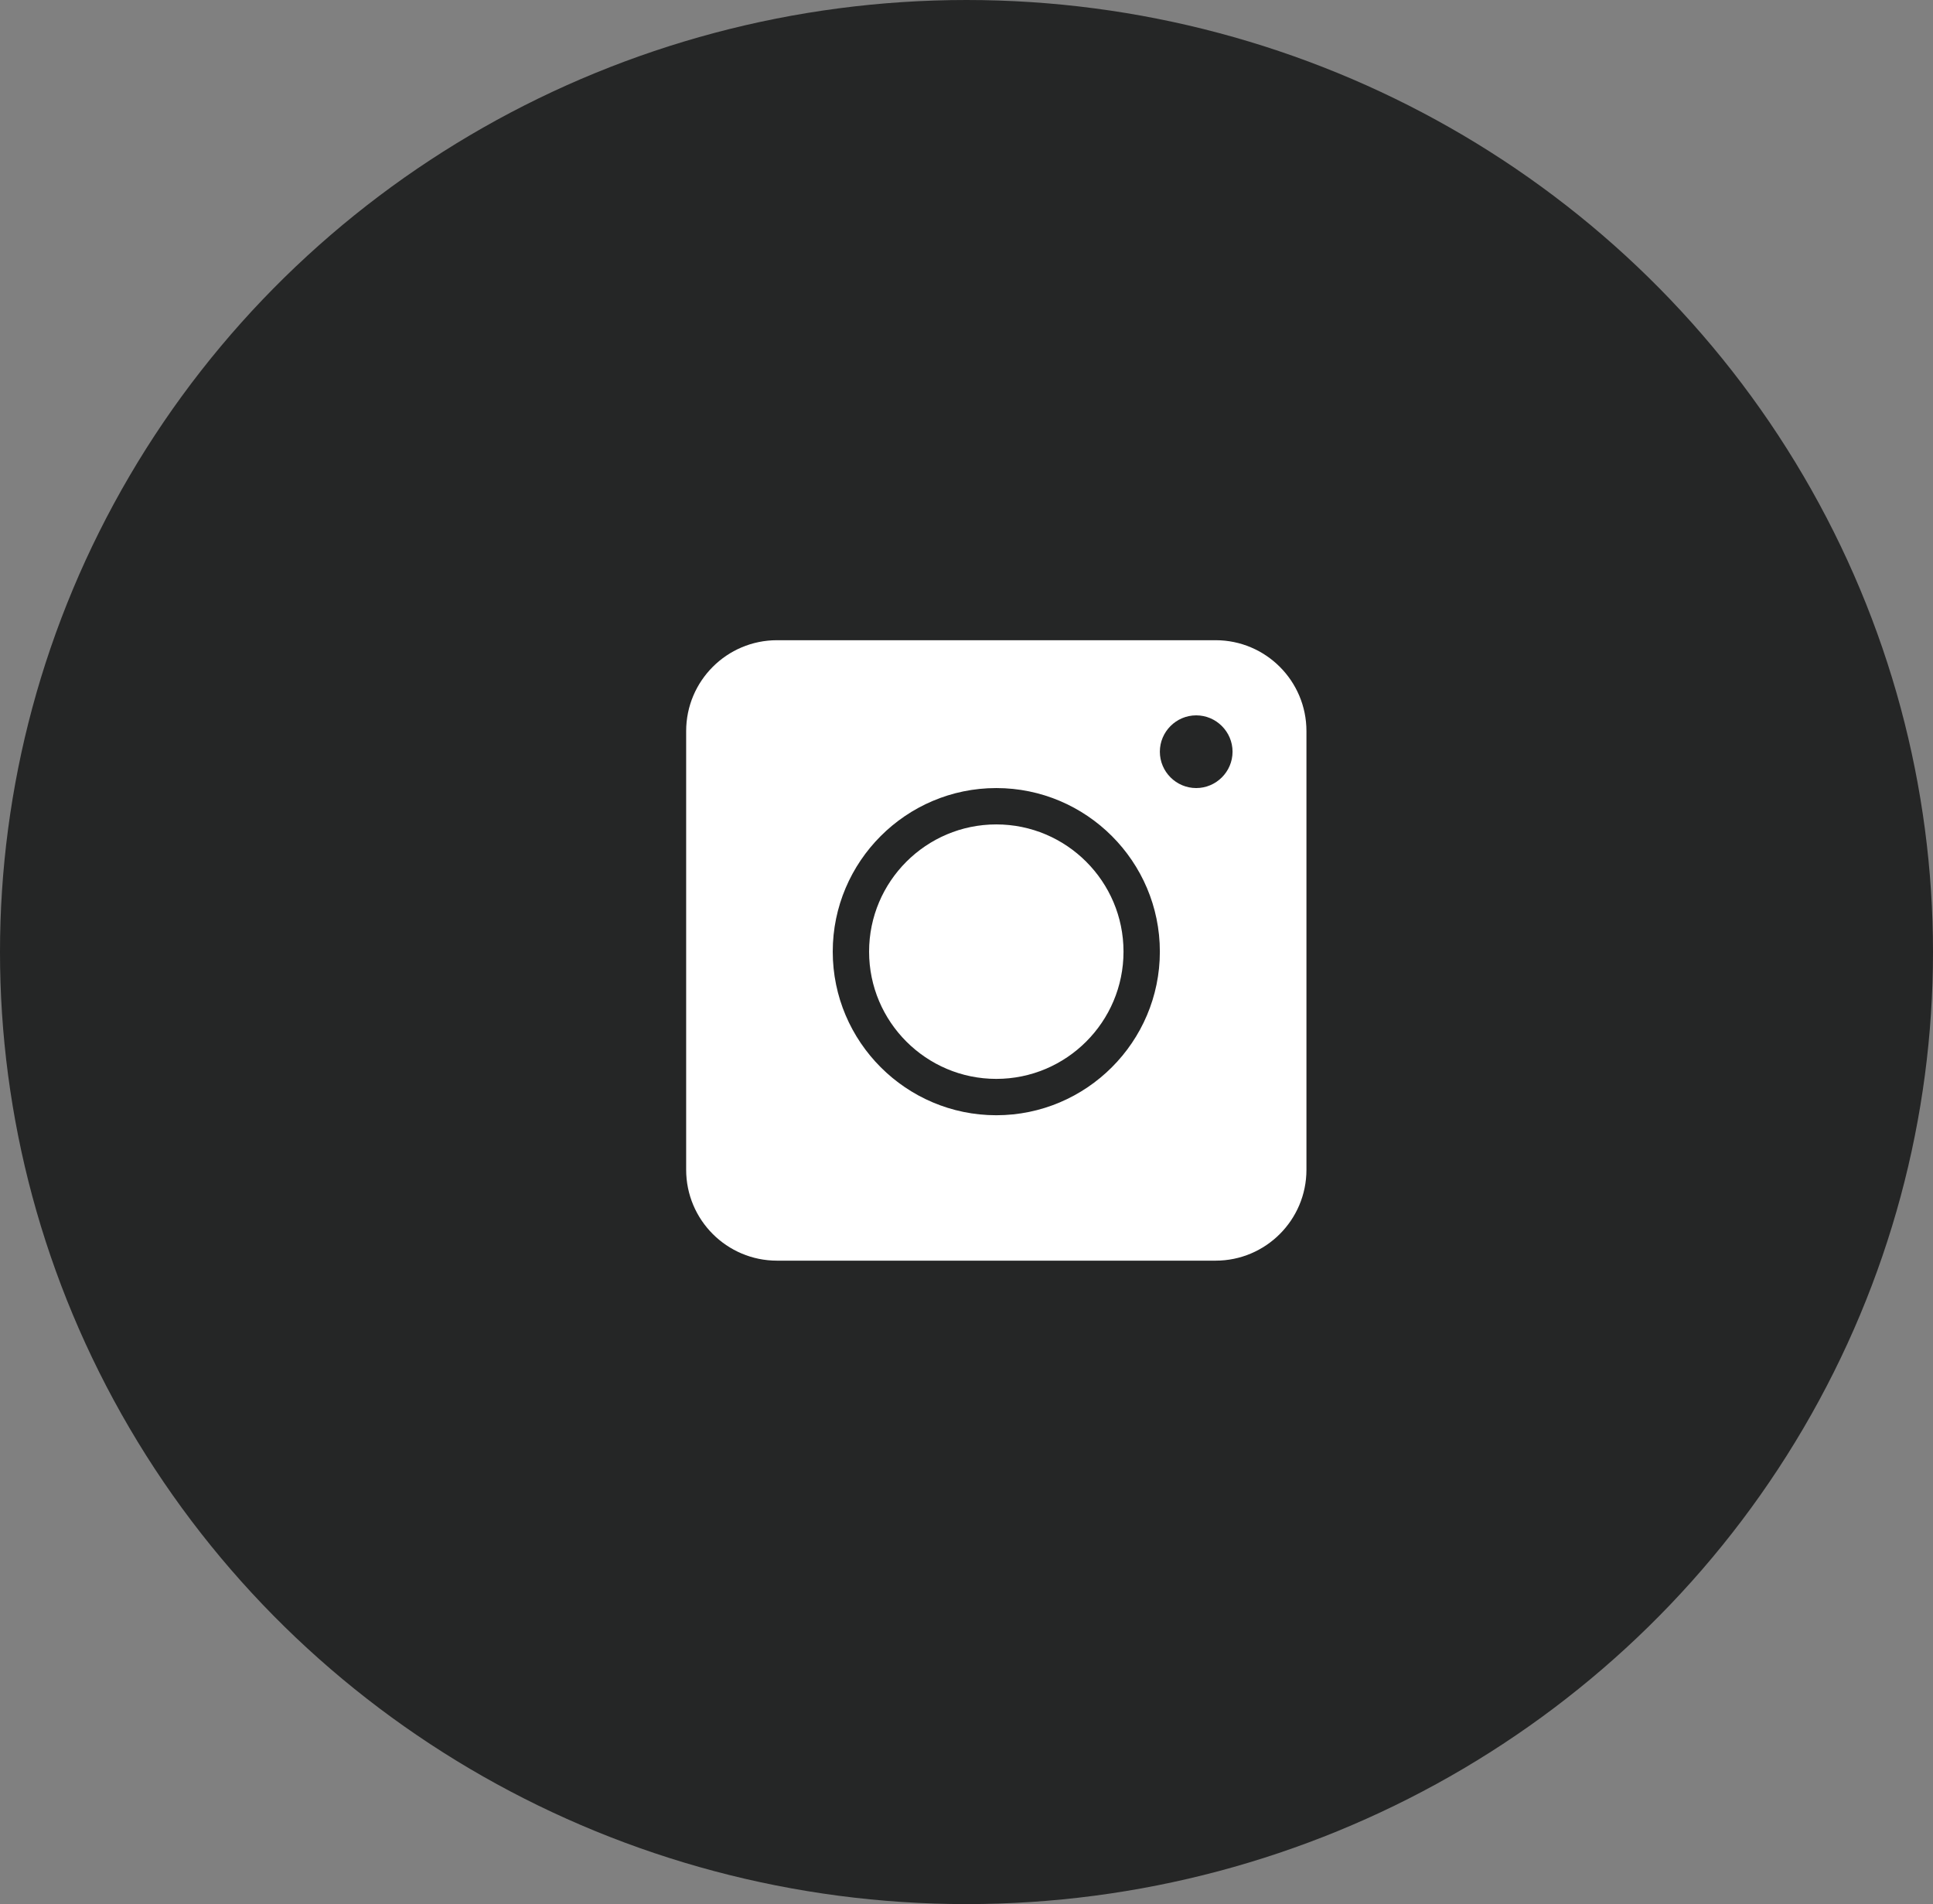<?xml version="1.0" encoding="UTF-8"?> <svg xmlns="http://www.w3.org/2000/svg" width="66" height="65" viewBox="0 0 66 65" fill="none"><rect x="0" y="0" width="66" height="65" fill="#808080" stroke="none"/> <ellipse cx="33" cy="32.5" rx="32.5" ry="33" transform="rotate(-90 33 32.5)" fill="#252626"></ellipse> <path d="M34.017 28.143C31.622 28.143 29.674 30.091 29.674 32.486C29.674 34.882 31.622 36.83 34.017 36.83C36.413 36.83 38.361 34.882 38.361 32.486C38.361 30.091 36.413 28.143 34.017 28.143ZM34.017 28.143C31.622 28.143 29.674 30.091 29.674 32.486C29.674 34.882 31.622 36.83 34.017 36.83C36.413 36.83 38.361 34.882 38.361 32.486C38.361 30.091 36.413 28.143 34.017 28.143ZM41.505 21.855H26.53C24.818 21.855 23.428 23.245 23.428 24.958V39.932C23.428 41.645 24.818 43.035 26.53 43.035H41.505C43.217 43.035 44.607 41.645 44.607 39.932V24.958C44.607 23.245 43.217 21.855 41.505 21.855ZM34.017 38.071C30.94 38.071 28.433 35.564 28.433 32.486C28.433 29.409 30.94 26.902 34.017 26.902C37.095 26.902 39.602 29.409 39.602 32.486C39.602 35.564 37.095 38.071 34.017 38.071ZM40.843 26.902C40.16 26.902 39.602 26.344 39.602 25.661C39.602 24.979 40.16 24.42 40.843 24.42C41.525 24.42 42.084 24.979 42.084 25.661C42.084 26.344 41.525 26.902 40.843 26.902ZM34.017 28.143C31.622 28.143 29.674 30.091 29.674 32.486C29.674 34.882 31.622 36.83 34.017 36.83C36.413 36.83 38.361 34.882 38.361 32.486C38.361 30.091 36.413 28.143 34.017 28.143ZM34.017 28.143C31.622 28.143 29.674 30.091 29.674 32.486C29.674 34.882 31.622 36.83 34.017 36.83C36.413 36.83 38.361 34.882 38.361 32.486C38.361 30.091 36.413 28.143 34.017 28.143ZM34.017 28.143C31.622 28.143 29.674 30.091 29.674 32.486C29.674 34.882 31.622 36.83 34.017 36.83C36.413 36.83 38.361 34.882 38.361 32.486C38.361 30.091 36.413 28.143 34.017 28.143Z" fill="white"></path> </svg> 
